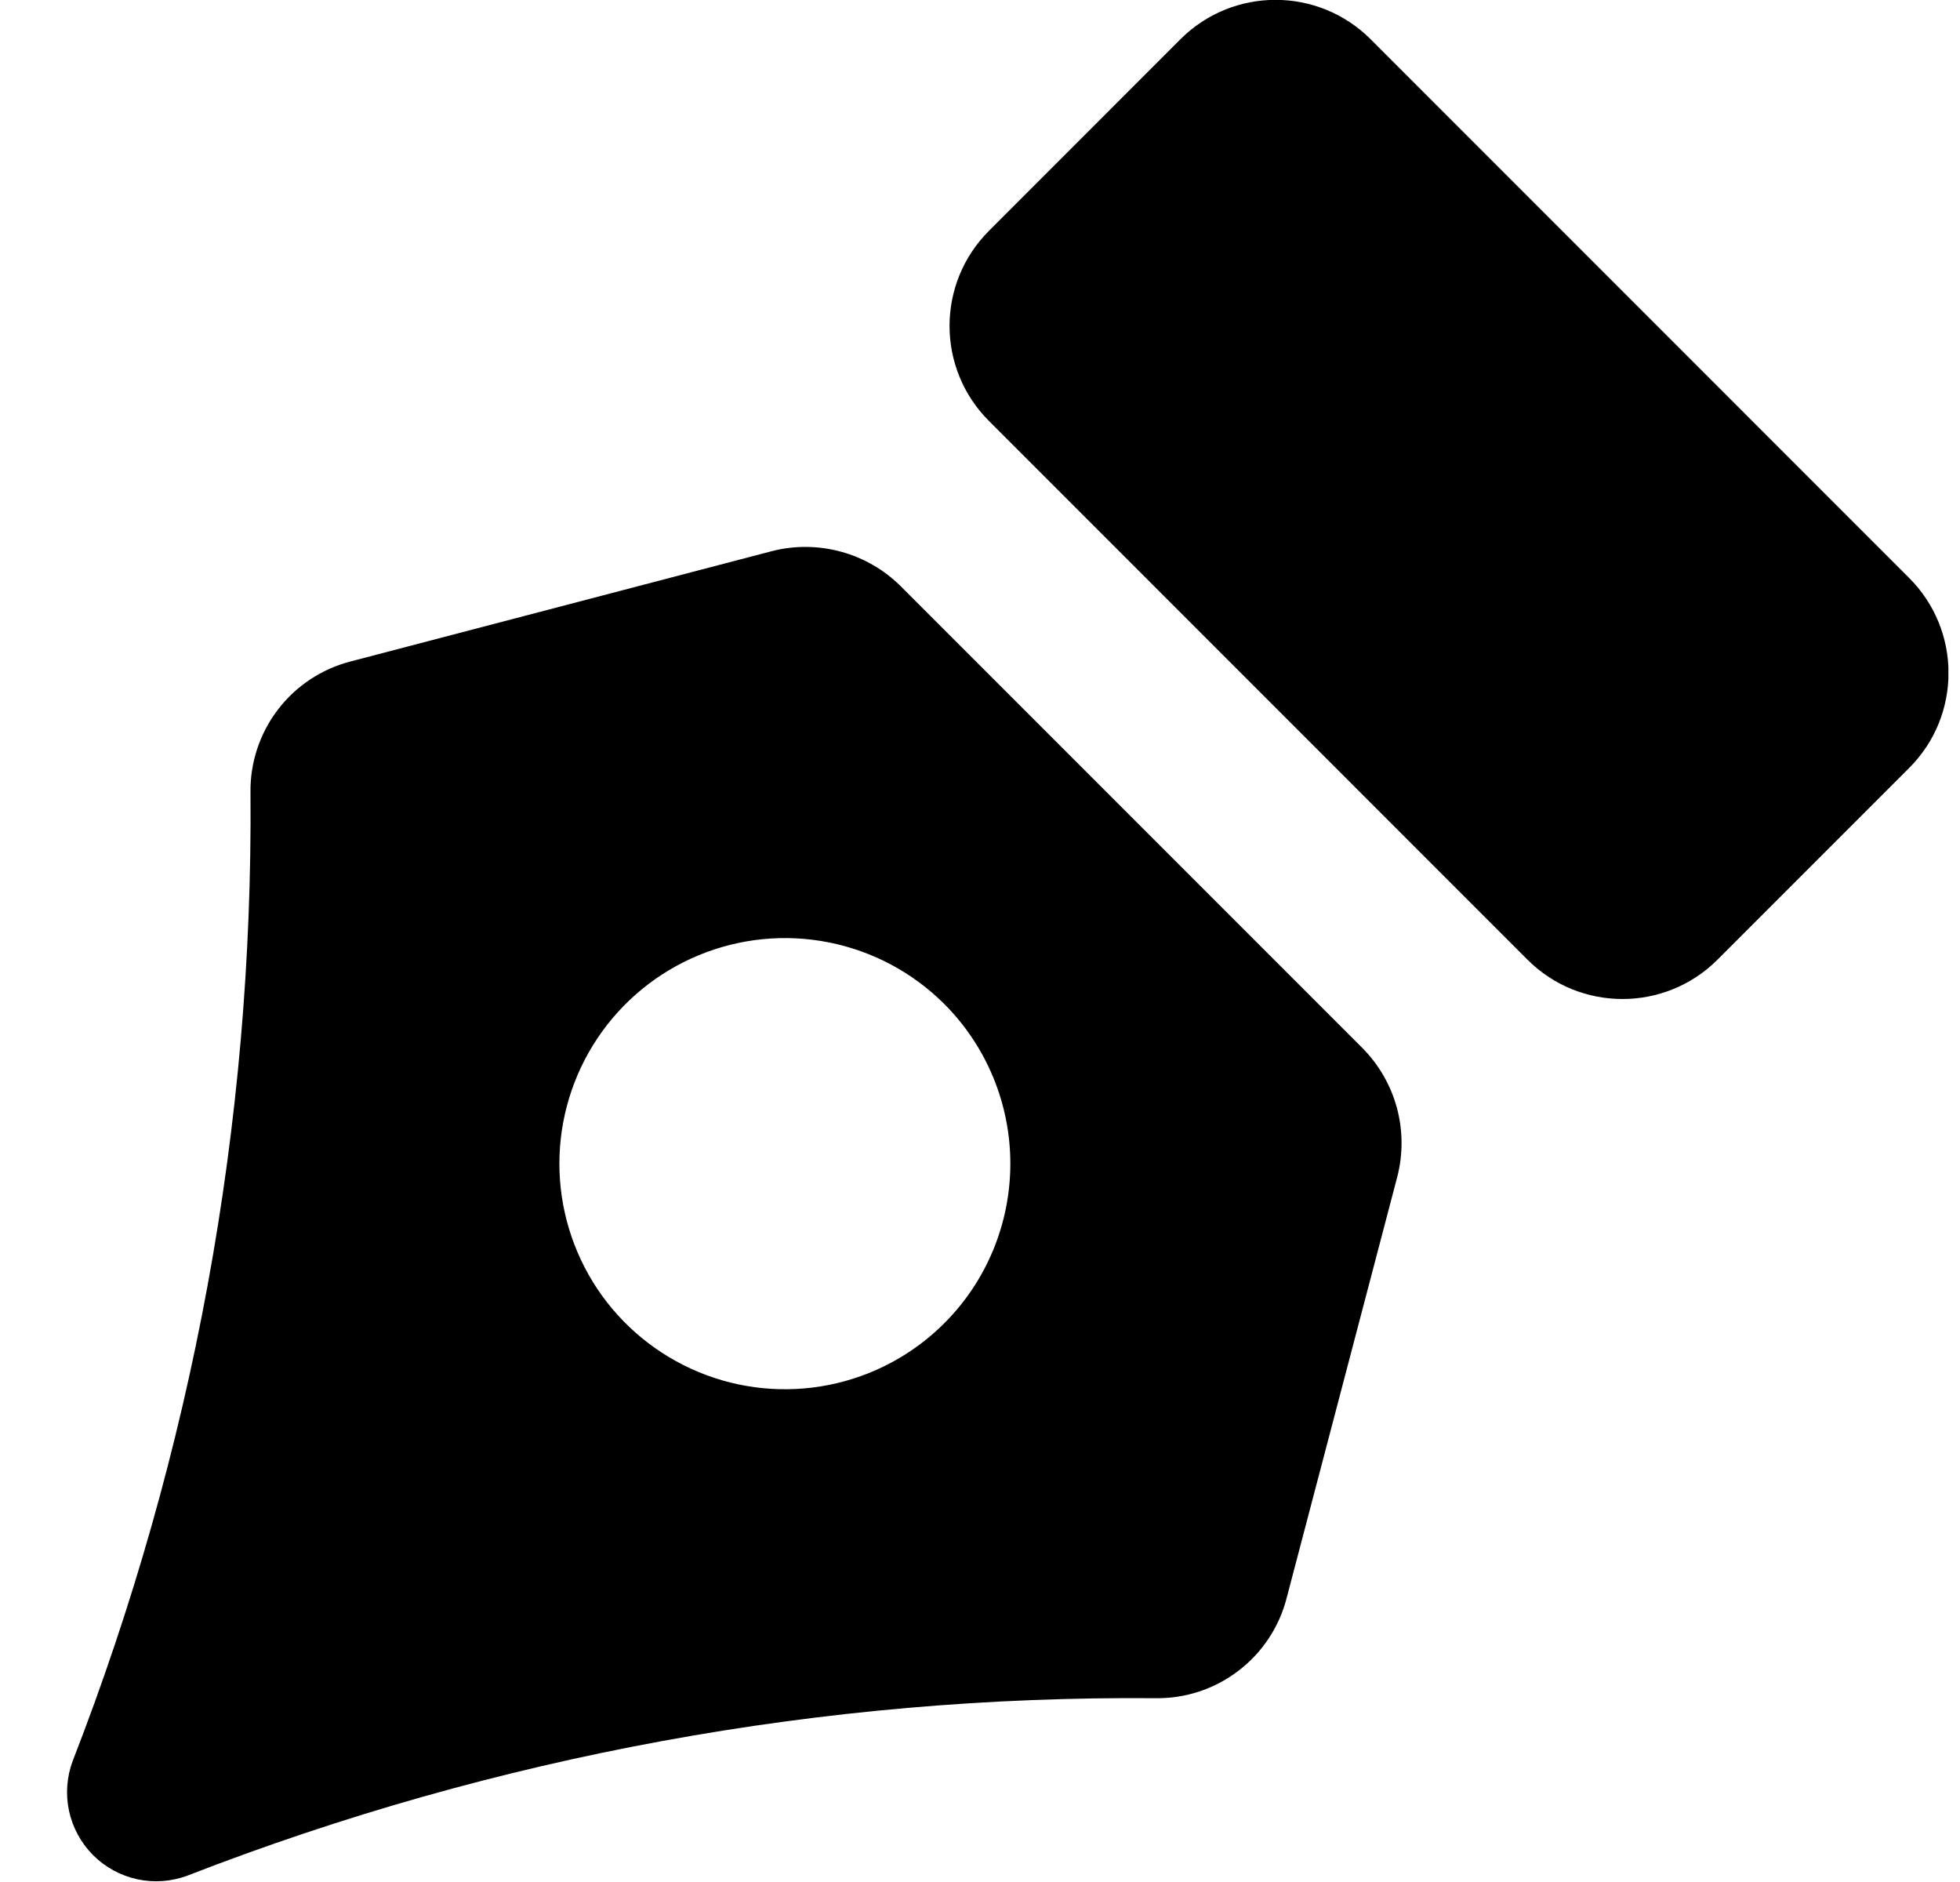 <svg width="25" height="24" viewBox="0 0 25 24" fill="none" xmlns="http://www.w3.org/2000/svg">
<g clip-path="url(#clip0_523_184)">
<path d="M17.372 13.359L11.492 7.479C11.281 7.268 11.018 7.115 10.729 7.036C10.441 6.957 10.136 6.954 9.847 7.028L4.476 8.434C4.105 8.529 3.777 8.745 3.545 9.049C3.313 9.353 3.189 9.726 3.195 10.109C3.229 14.331 2.459 18.522 0.927 22.457C0.851 22.661 0.835 22.883 0.881 23.096C0.928 23.309 1.034 23.504 1.188 23.658C1.342 23.812 1.538 23.919 1.751 23.965C1.964 24.011 2.185 23.995 2.39 23.919C6.325 22.389 10.515 21.621 14.738 21.656C15.12 21.662 15.493 21.539 15.797 21.306C16.101 21.074 16.318 20.746 16.412 20.376L17.823 15.005C17.897 14.715 17.895 14.411 17.816 14.122C17.737 13.834 17.584 13.571 17.372 13.359ZM12.046 16.873C11.644 17.276 11.131 17.55 10.573 17.661C10.015 17.772 9.437 17.715 8.911 17.497C8.386 17.279 7.936 16.911 7.62 16.438C7.304 15.964 7.135 15.408 7.135 14.839C7.135 14.271 7.304 13.714 7.62 13.241C7.936 12.768 8.386 12.399 8.911 12.182C9.437 11.964 10.015 11.907 10.573 12.018C11.131 12.129 11.644 12.403 12.046 12.805C12.585 13.345 12.887 14.077 12.887 14.839C12.887 15.602 12.585 16.334 12.046 16.873Z" fill="black"/>
<path d="M24.351 7.37L17.482 0.5C16.812 -0.169 15.727 -0.169 15.057 0.5L12.614 2.944C11.944 3.614 11.944 4.699 12.614 5.368L19.483 12.238C20.152 12.907 21.238 12.907 21.907 12.238L24.351 9.794C25.021 9.125 25.021 8.039 24.351 7.37Z" fill="black"/>
</g>
<defs>
<clipPath id="clip0_523_184">
<rect width="24" height="24" fill="white" transform="translate(0.852)"/>
</clipPath>
</defs>
</svg>
